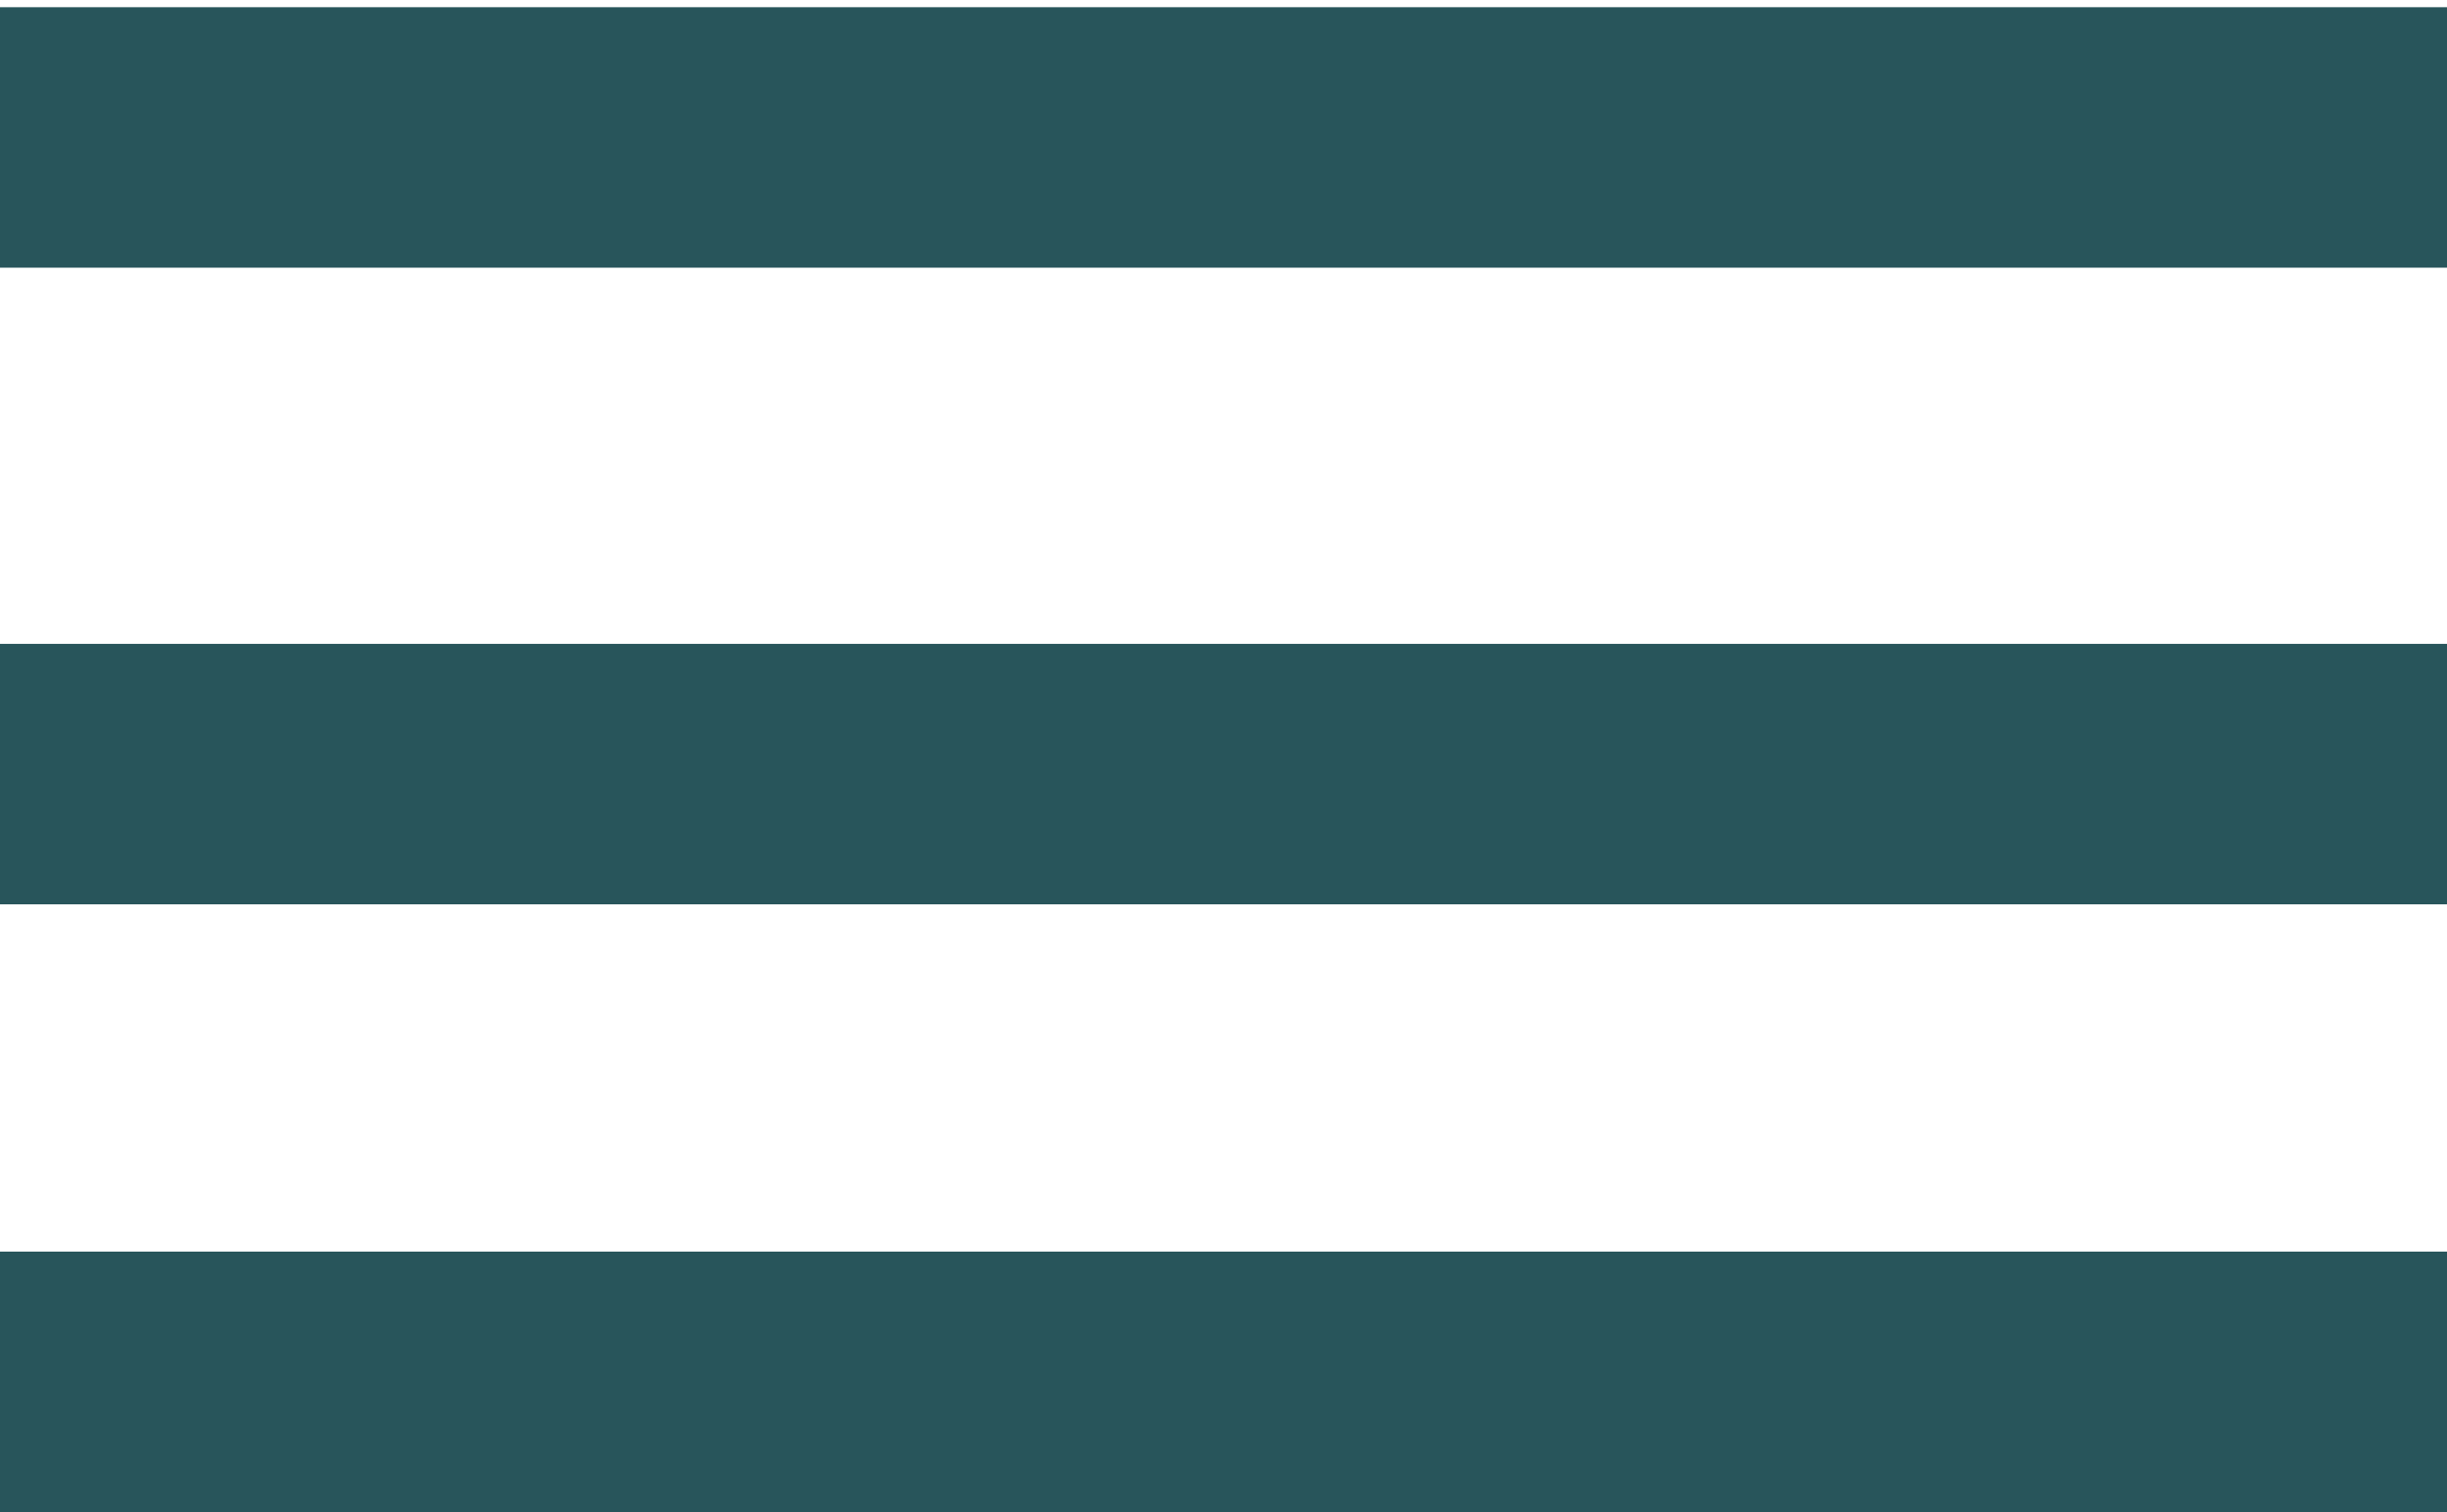 <?xml version="1.0" encoding="utf-8"?>
<!-- Generator: Adobe Illustrator 16.0.0, SVG Export Plug-In . SVG Version: 6.00 Build 0)  -->
<!DOCTYPE svg PUBLIC "-//W3C//DTD SVG 1.1//EN" "http://www.w3.org/Graphics/SVG/1.1/DTD/svg11.dtd">
<svg version="1.1" xmlns:x="http://ns.adobe.com/Extensibility/1.0/" xmlns:i="http://ns.adobe.com/AdobeIllustrator/10.0/" xmlns:graph="http://ns.adobe.com/Graphs/1.0/"
	 xmlns="http://www.w3.org/2000/svg" xmlns:xlink="http://www.w3.org/1999/xlink" x="0px" y="0px" width="28.18px"
	 height="17.417px" viewBox="5 6.917 28.18 17.417" enable-background="new 5 6.917 28.18 17.417" xml:space="preserve">
<g id="Capa_1" display="none">
	<g id="Icons" display="inline" opacity="0.75">
		<path id="menu" fill="#10585C" d="M7.013,25.129h24.154c1.112,0,2.013,0.9,2.013,2.013v2.013c0,1.112-0.9,2.013-2.013,2.013H7.013
			c-1.113,0-2.013-0.9-2.013-2.013v-2.013C5,26.029,5.899,25.129,7.013,25.129z M5,17.077v2.013c0,1.112,0.899,2.013,2.013,2.013
			h24.154c1.112,0,2.013-0.9,2.013-2.013v-2.013c0-1.112-0.9-2.013-2.013-2.013H7.013C5.899,15.064,5,15.965,5,17.077z M5,7.013
			v2.013c0,1.112,0.899,2.013,2.013,2.013h24.154c1.112,0,2.013-0.9,2.013-2.013V7.013C33.18,5.9,32.279,5,31.167,5H7.013
			C5.899,5,5,5.9,5,7.013z"/>
	</g>
	<g id="Guides">
	</g>
</g>
<g id="Capa_2">
	<line fill="none" stroke="#28555B" stroke-width="3" stroke-miterlimit="10" x1="5" y1="8.5" x2="33.18" y2="8.5"/>
	<line fill="none" stroke="#28555B" stroke-width="3" stroke-miterlimit="10" x1="5" y1="15.833" x2="33.18" y2="15.833"/>
	<line fill="none" stroke="#28555B" stroke-width="3" stroke-miterlimit="10" x1="5" y1="22.833" x2="33.18" y2="22.833"/>
</g>
</svg>

